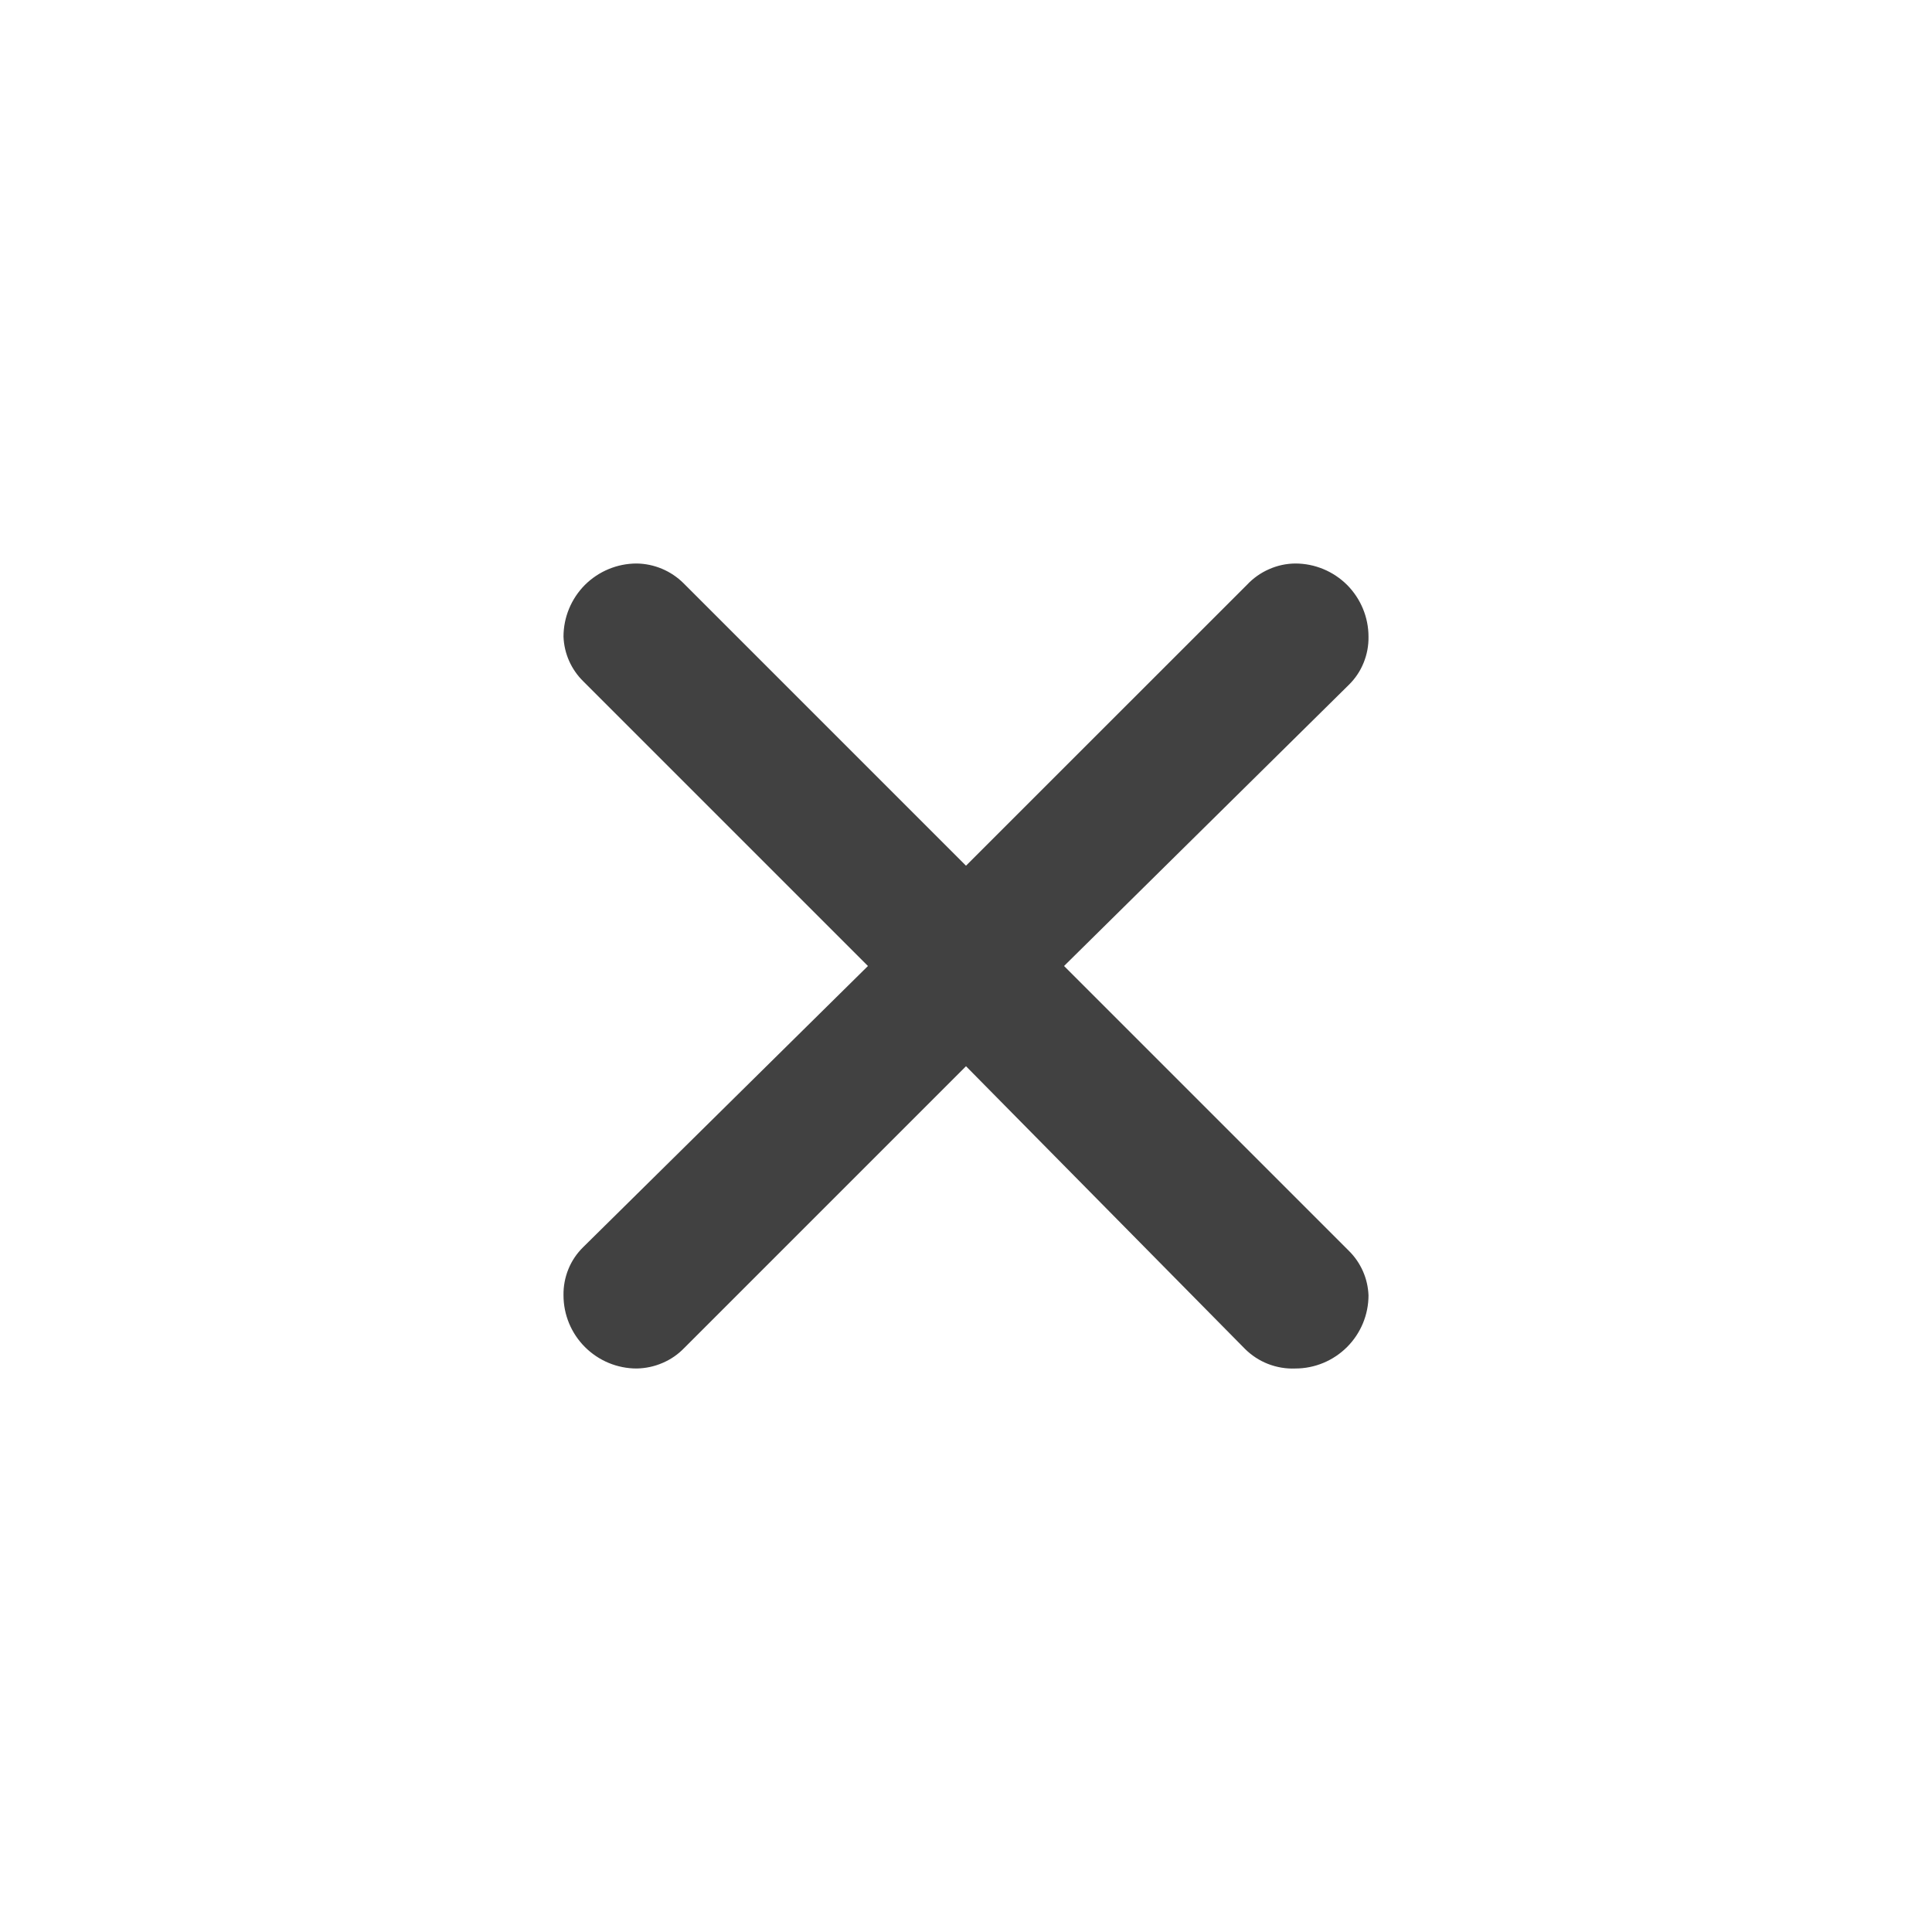 <svg width="24" height="24" viewBox="0 0 24 24" fill="none" xmlns="http://www.w3.org/2000/svg">
<path d="M8.491 7.245L12 10.754L15.491 7.264C15.568 7.182 15.661 7.116 15.764 7.071C15.867 7.025 15.978 7.001 16.091 7C16.332 7 16.563 7.096 16.734 7.266C16.904 7.437 17 7.668 17 7.909C17.002 8.021 16.981 8.131 16.939 8.234C16.897 8.338 16.834 8.431 16.754 8.509L13.218 12L16.754 15.536C16.904 15.683 16.992 15.881 17 16.091C17 16.332 16.904 16.563 16.734 16.733C16.563 16.904 16.332 17 16.091 17C15.975 17.005 15.859 16.985 15.751 16.943C15.643 16.901 15.545 16.836 15.463 16.754L12 13.245L8.5 16.745C8.423 16.825 8.332 16.888 8.23 16.931C8.129 16.975 8.02 16.998 7.909 17C7.668 17 7.437 16.904 7.266 16.733C7.096 16.563 7 16.332 7 16.091C6.998 15.979 7.019 15.868 7.061 15.765C7.103 15.662 7.166 15.569 7.246 15.491L10.782 12L7.246 8.464C7.096 8.317 7.008 8.119 7 7.909C7 7.668 7.096 7.437 7.266 7.266C7.437 7.096 7.668 7 7.909 7C8.127 7.003 8.336 7.091 8.491 7.245Z" fill="#414141"/>
</svg>
